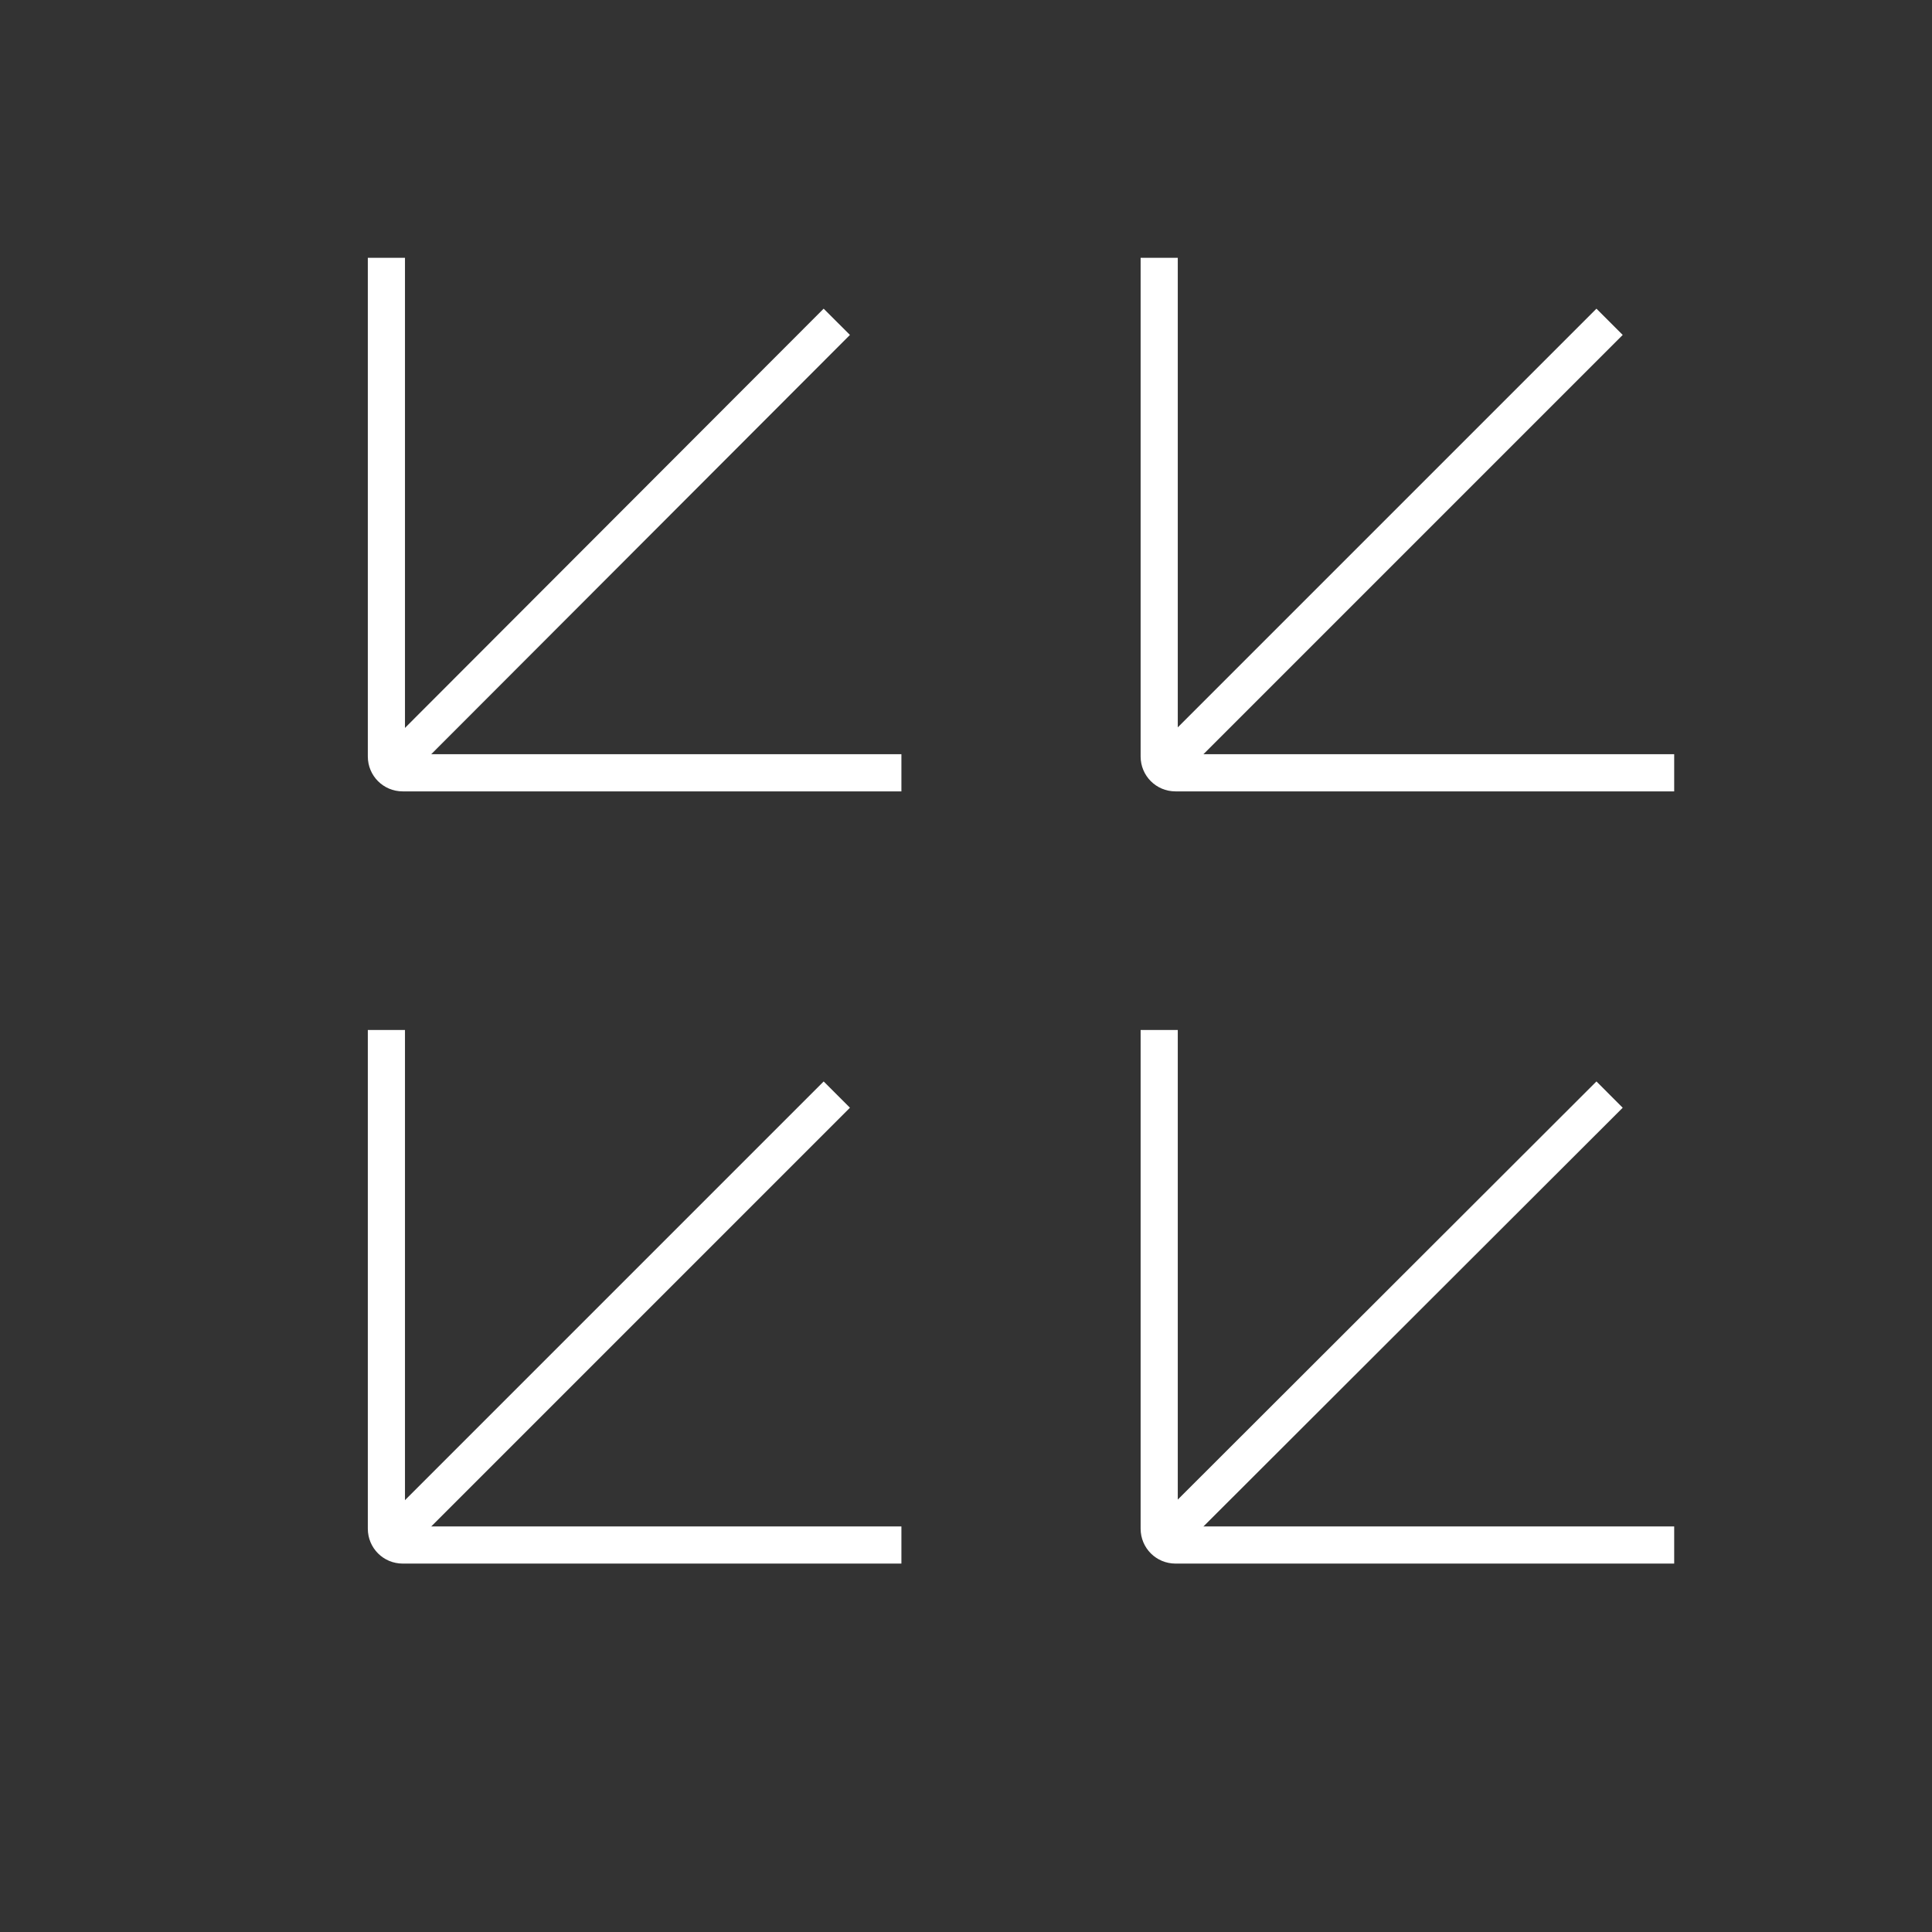 <svg width="104" height="104" viewBox="0 0 104 104" fill="none" xmlns="http://www.w3.org/2000/svg">
<rect x="0" y="0" width="104" height="104" fill="#333333" stroke="none"/>
<path d="M48.523 83.168L21.677 83.168C21.19 83.168 20.8 82.778 20.8 82.29L20.8 55.445" stroke="white" stroke-width="2" stroke-miterlimit="10"/>
<path d="M20.8 83.168L45.045 58.922" stroke="white" stroke-width="2" stroke-miterlimit="10"/>
<path d="M90.122 83.168L63.277 83.168C62.79 83.168 62.4 82.778 62.4 82.29L62.4 55.445" stroke="white" stroke-width="2" stroke-miterlimit="10"/>
<path d="M62.367 83.168L86.644 58.922" stroke="white" stroke-width="2" stroke-miterlimit="10"/>
<path d="M90.122 41.6L63.277 41.6C62.79 41.6 62.4 41.21 62.4 40.722L62.4 13.877" stroke="white" stroke-width="2" stroke-miterlimit="10"/>
<path d="M62.367 41.6L86.644 17.323" stroke="white" stroke-width="2" stroke-miterlimit="10"/>
<path d="M48.523 41.6L21.677 41.6C21.19 41.6 20.8 41.21 20.8 40.722L20.8 13.877" stroke="white" stroke-width="2" stroke-miterlimit="10"/>
<path d="M20.8 41.6L45.045 17.323" stroke="white" stroke-width="2" stroke-miterlimit="10"/>
</svg>
